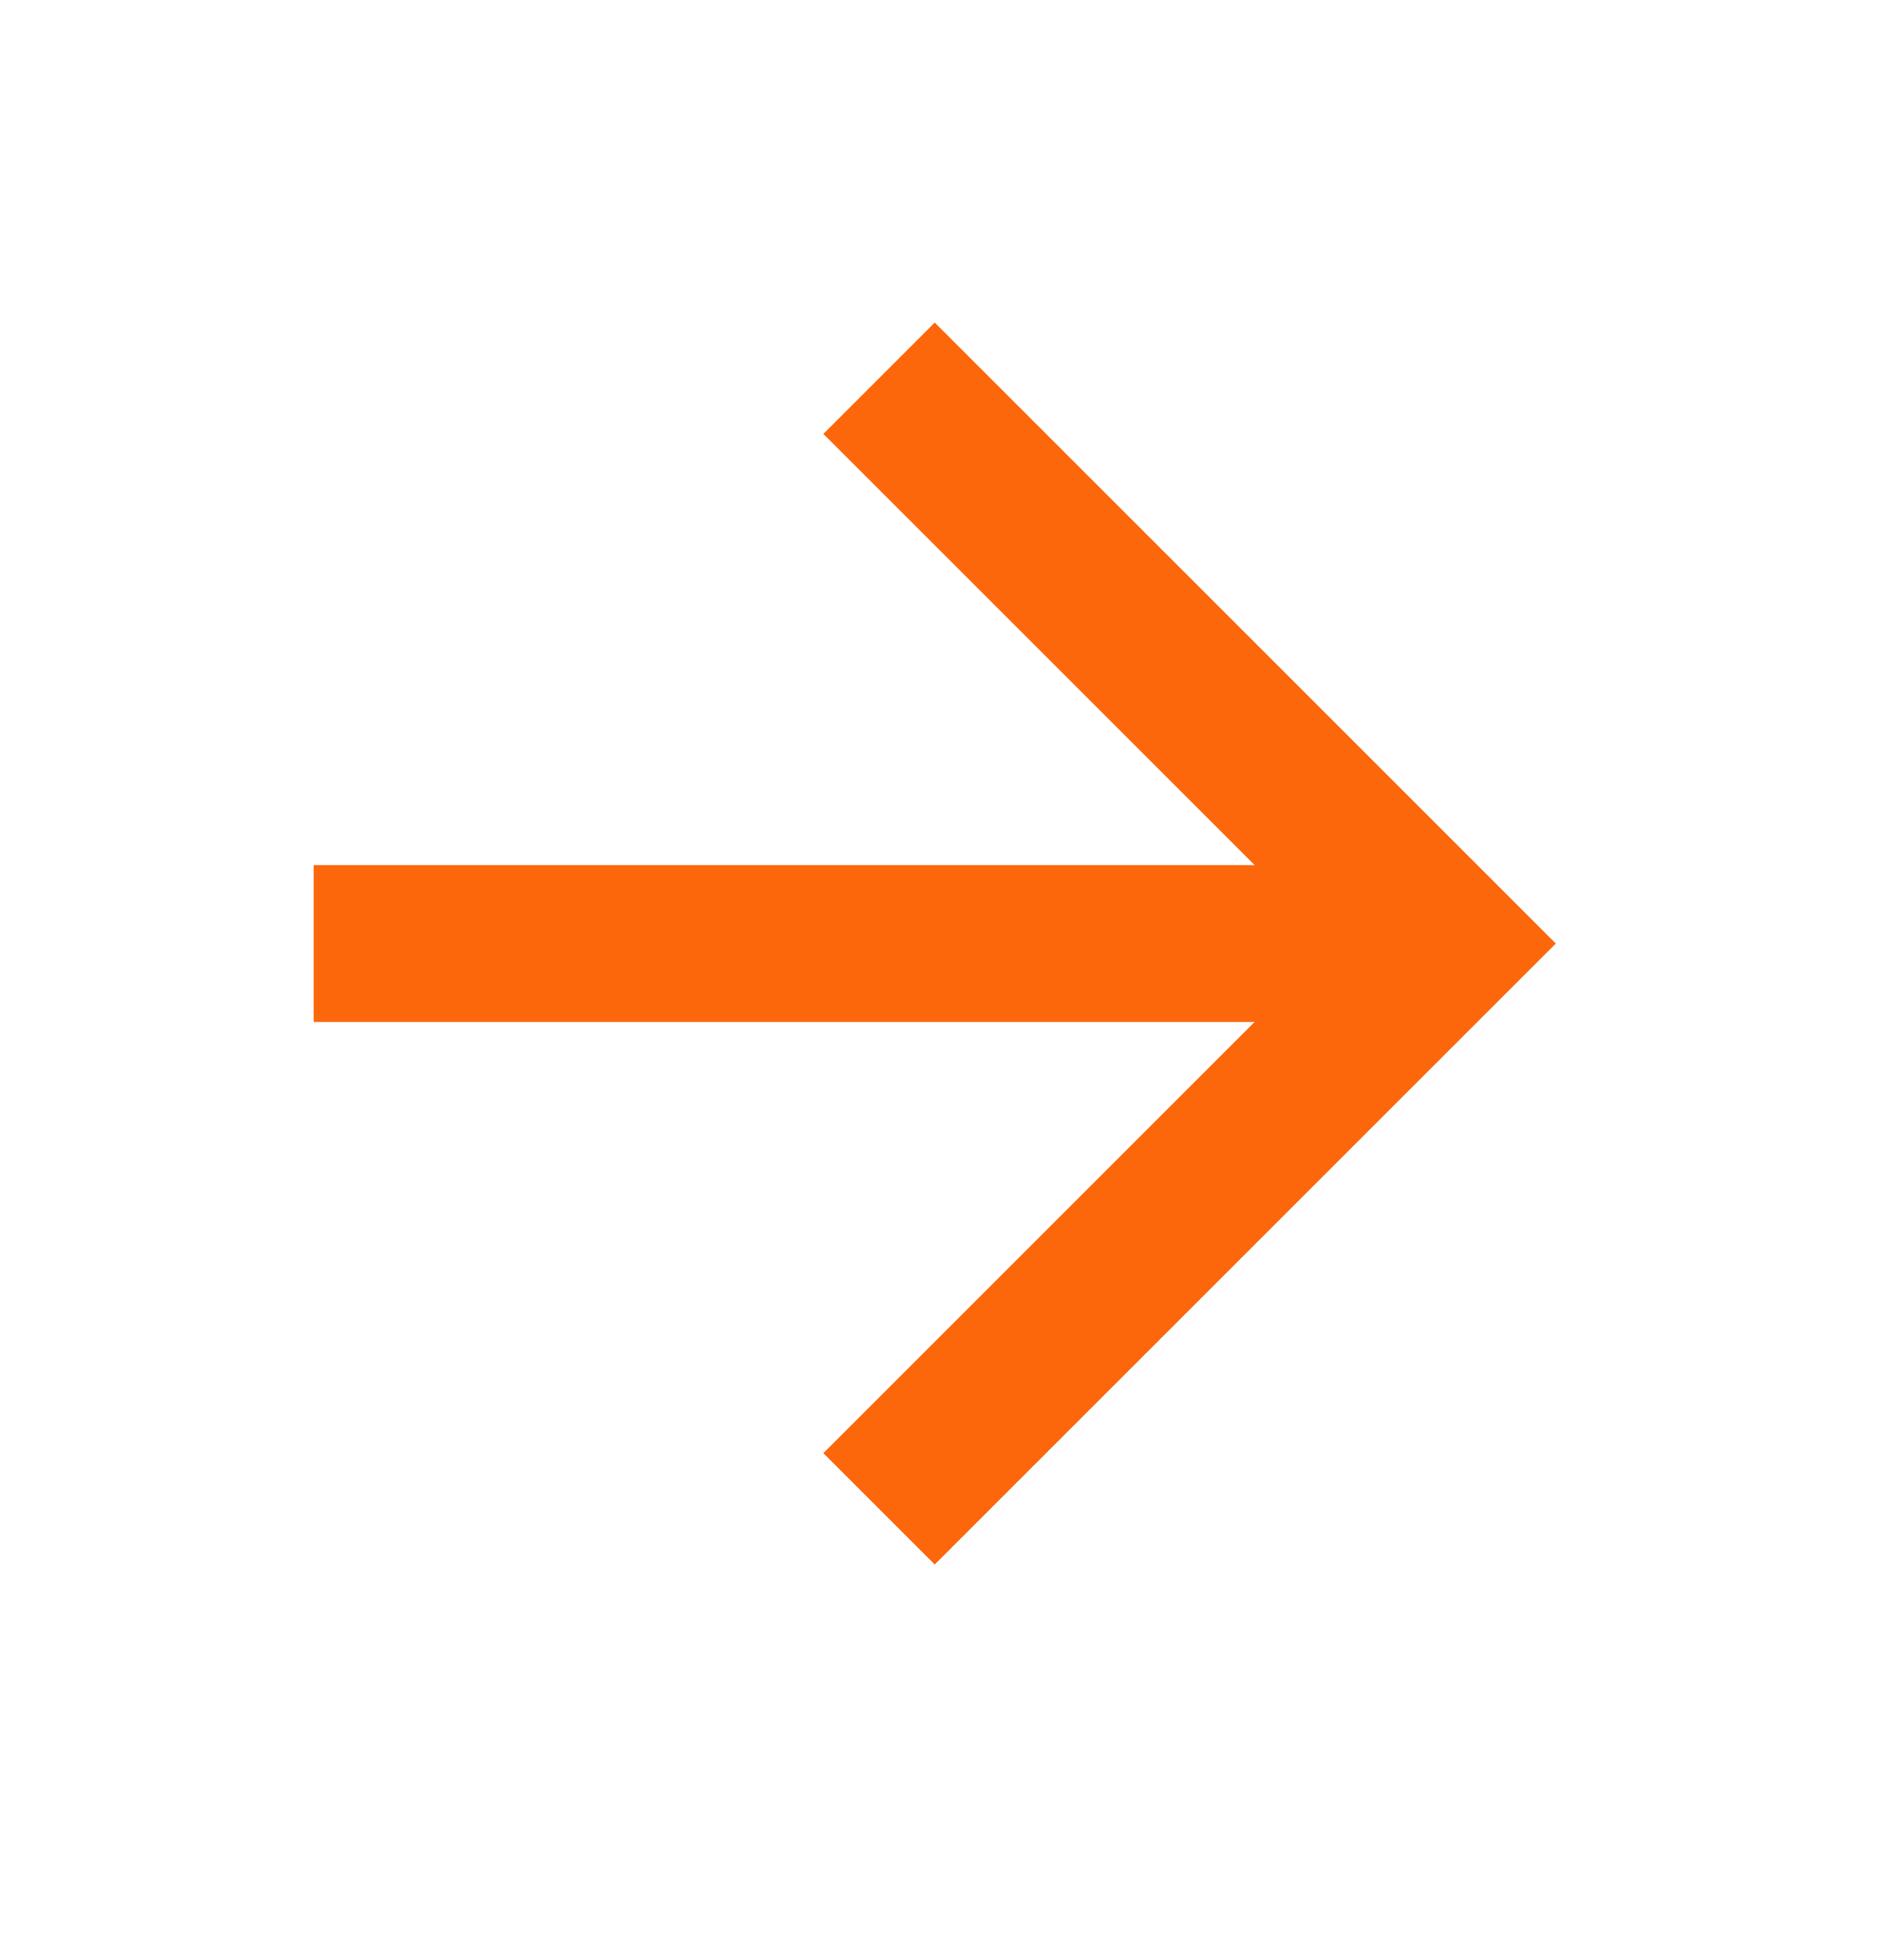 <svg xmlns="http://www.w3.org/2000/svg" width="24" height="25" fill="none" viewBox="0 0 24 25"><path fill="#FC670B" d="M4 11.034v2h12l-5.5 5.5 1.42 1.42 7.92-7.92-7.92-7.92-1.42 1.42 5.5 5.5H4Z"/></svg>